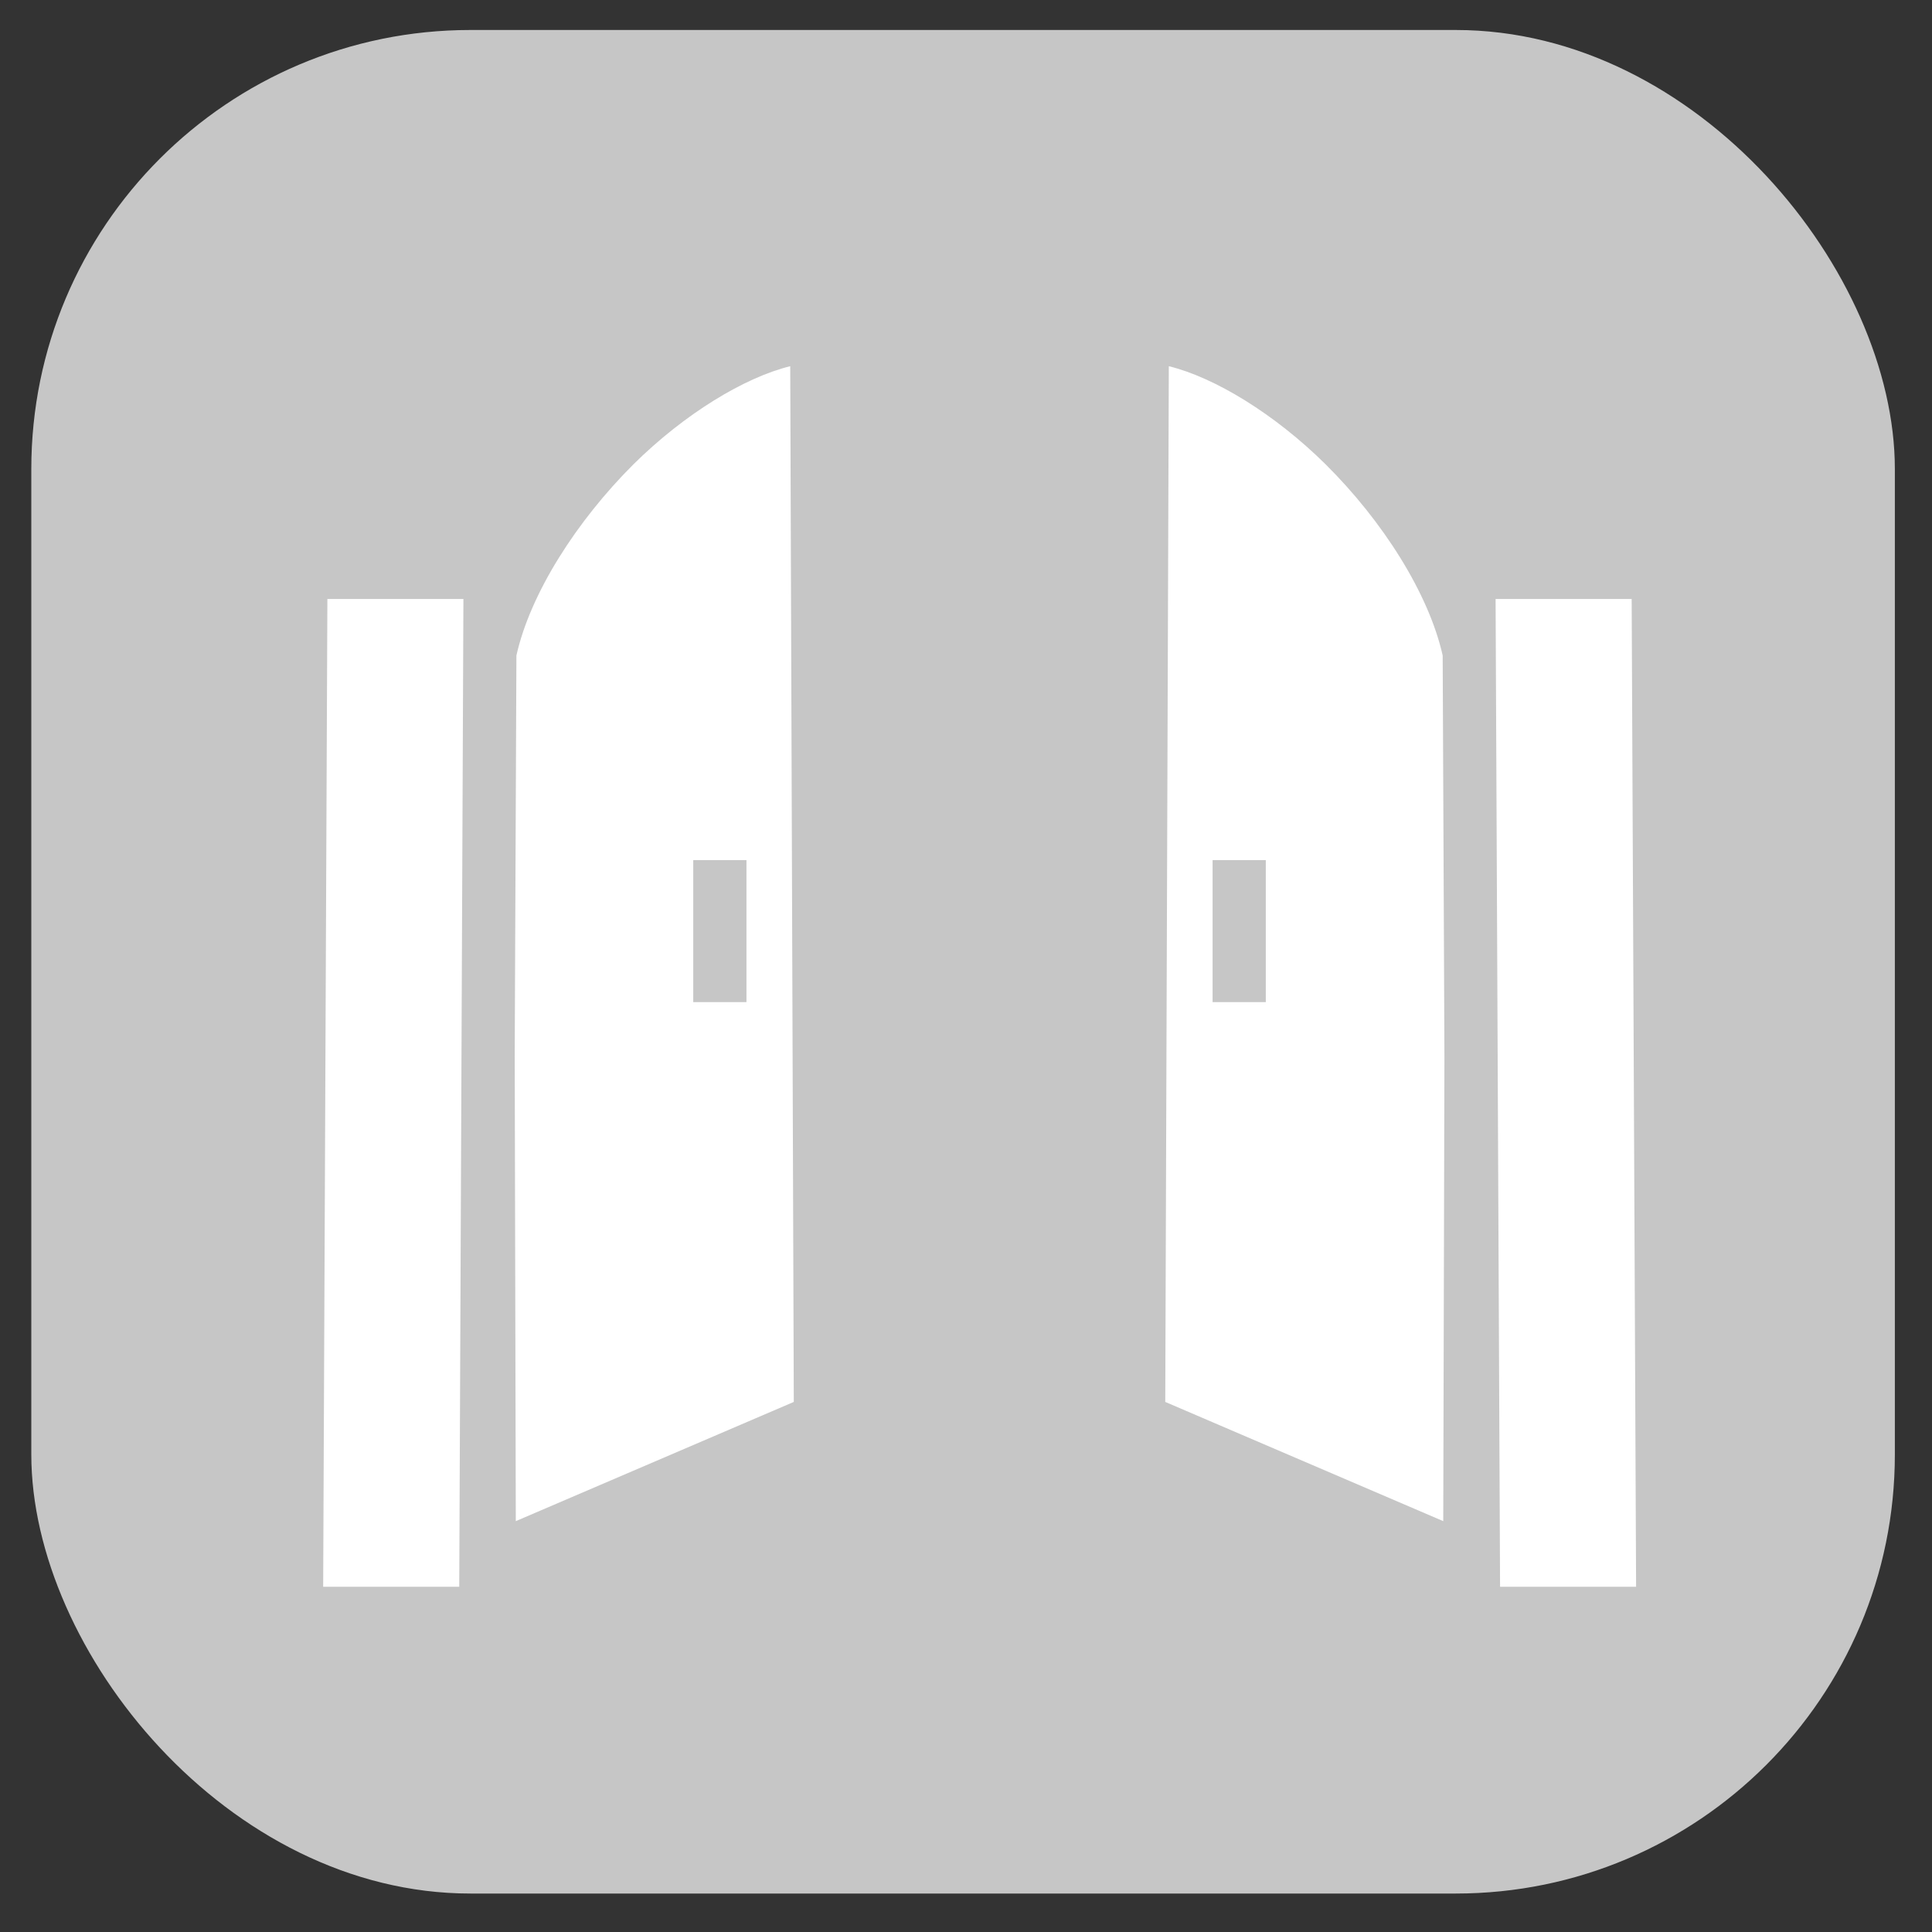<svg width="44" height="44" viewBox="0 0 44 44" fill="none" xmlns="http://www.w3.org/2000/svg">
<rect x="0" y="0" width="44" height="44" fill="#333333" stroke="none"/>
<rect x="0.713" y="0.683" width="42.441" height="42.441" rx="10" fill="#C6C6C6"/>
<path d="M17.997 8.34C16.96 8.594 15.592 9.421 14.427 10.574C13.134 11.863 12.077 13.513 11.761 14.928L11.722 24.041L11.747 34.643L18.078 31.928L17.997 8.34ZM26.619 8.34L26.538 31.928L32.869 34.643L32.896 24.081L32.856 14.928C32.539 13.513 31.488 11.863 30.189 10.574C29.023 9.421 27.656 8.594 26.619 8.34ZM7.456 13.641L7.36 36.138H10.459L10.554 13.641H7.456ZM34.061 13.641L34.163 36.138H37.261L37.16 13.641H34.061ZM15.788 19.589H17V22.822H15.788V19.589ZM27.616 19.589H28.828V22.822H27.616V19.589Z" fill="white"/>
</svg>
